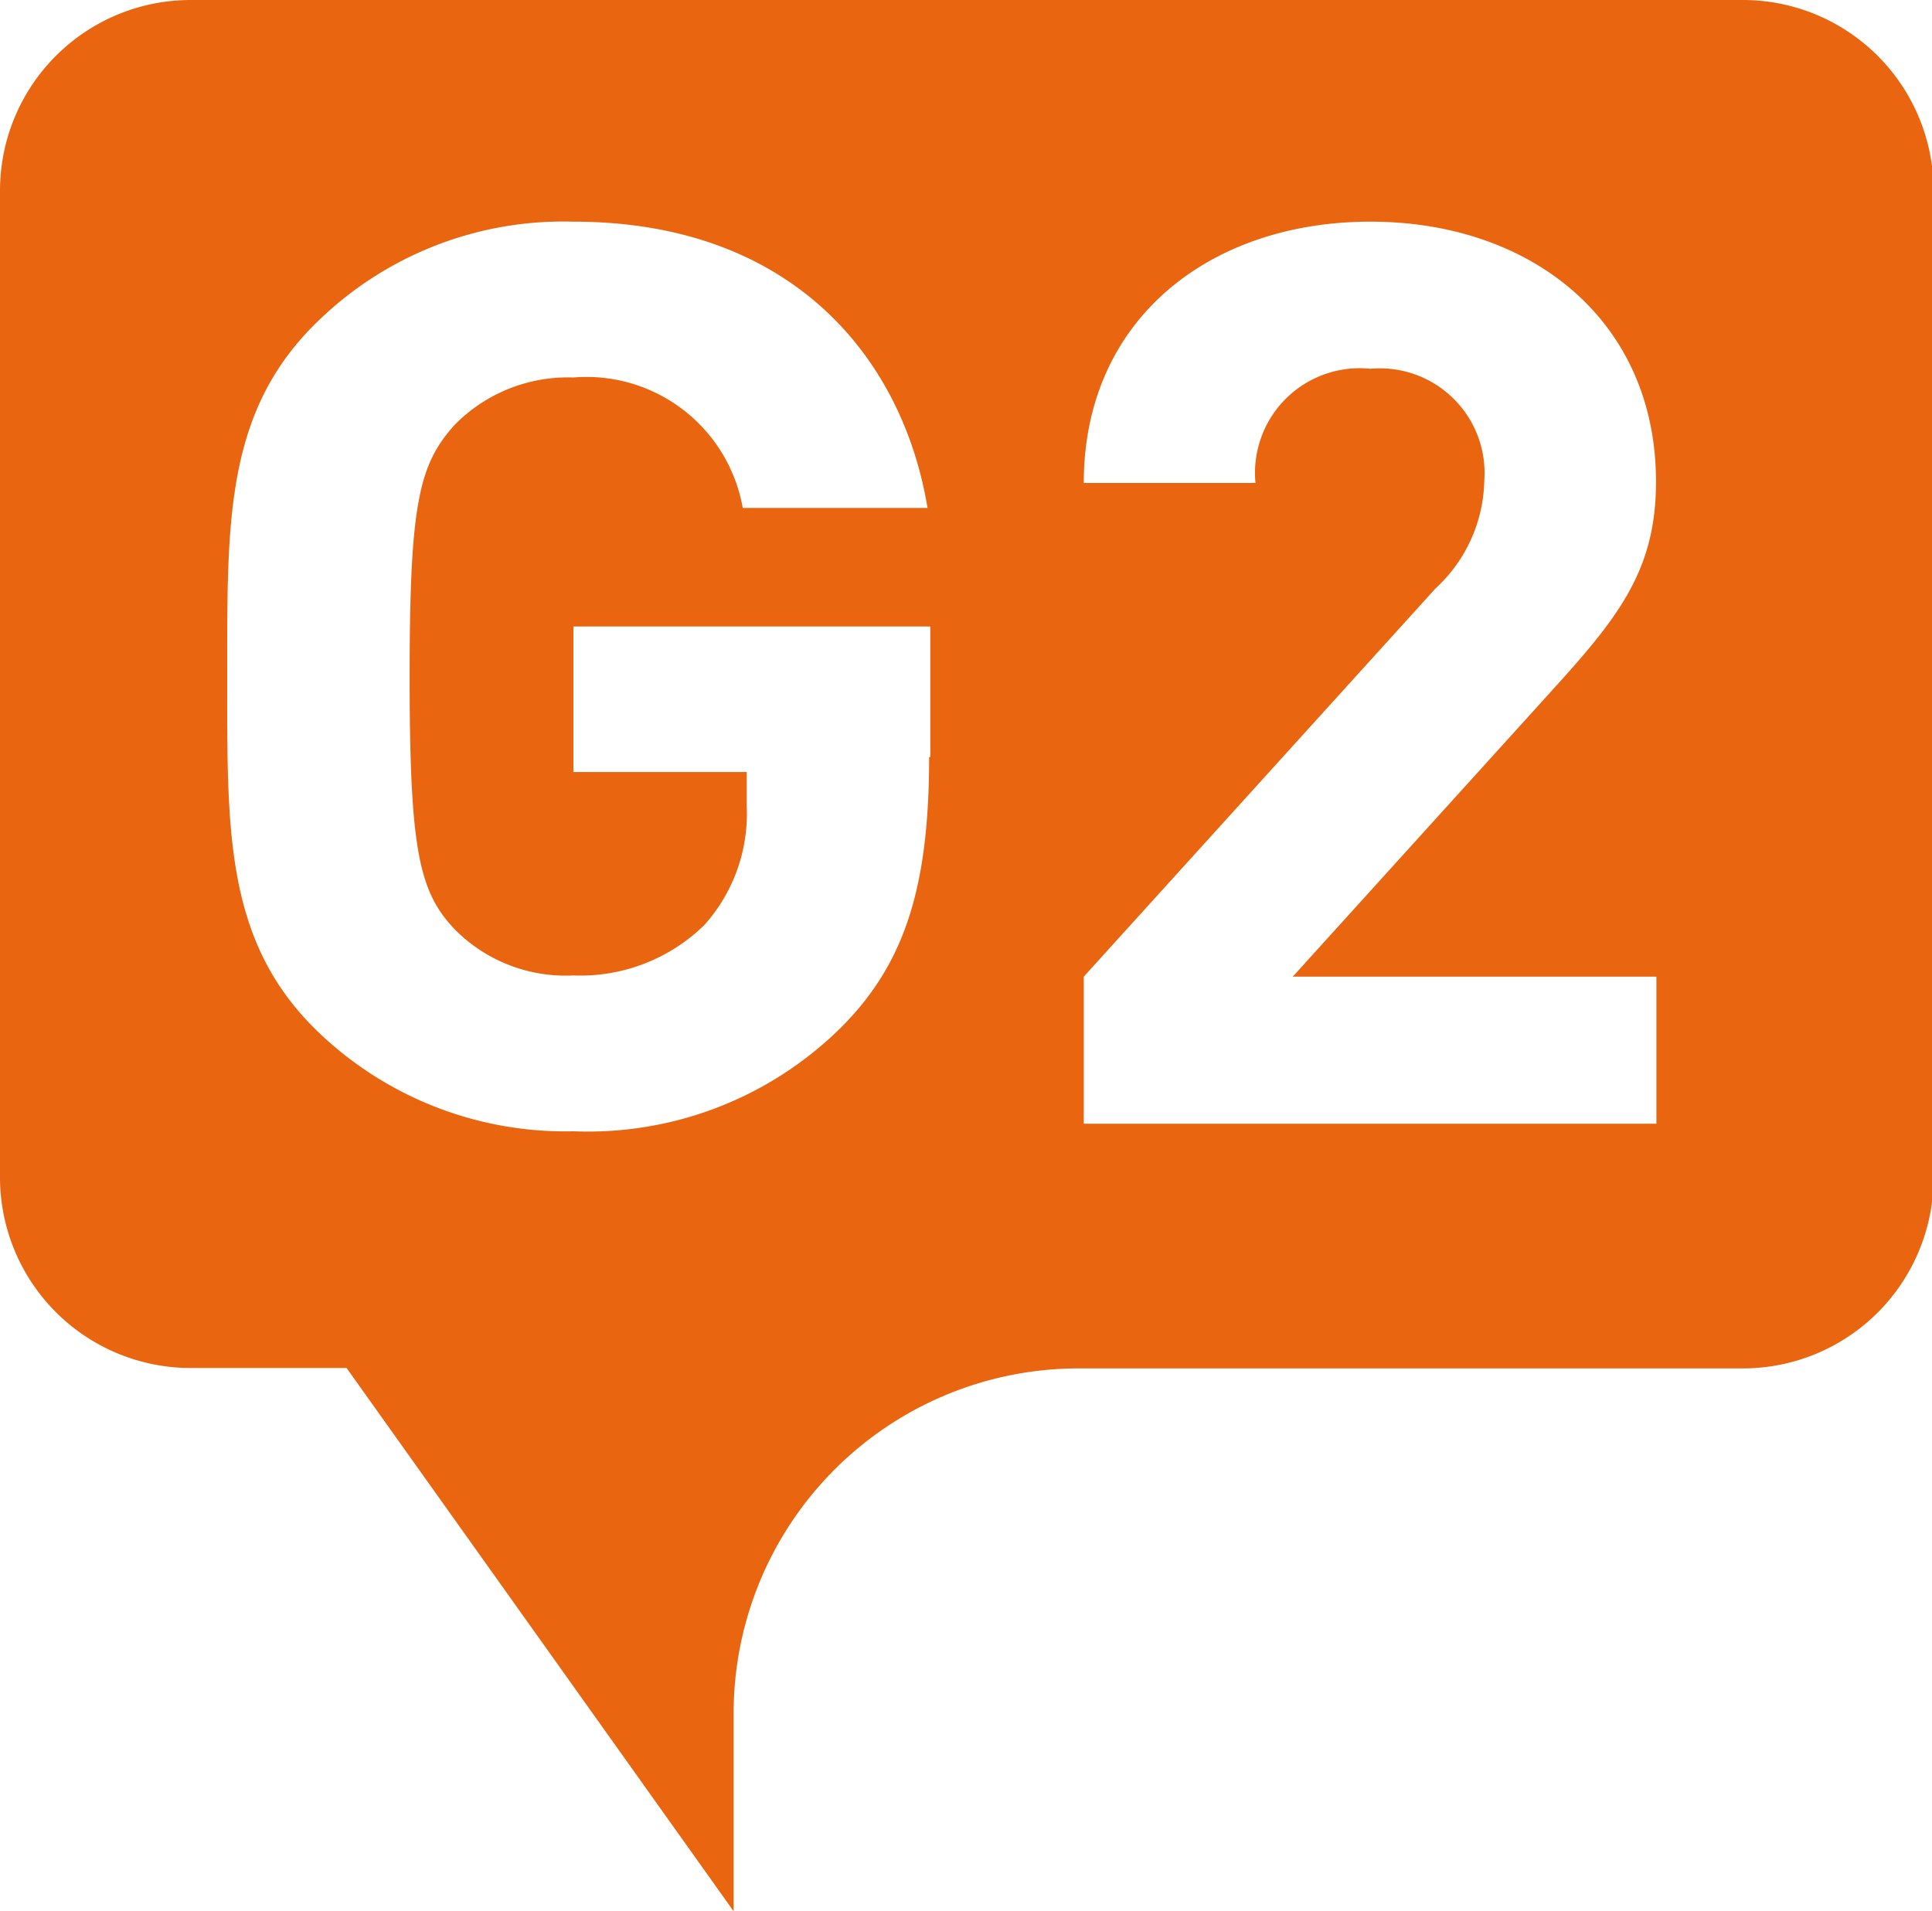 <svg id="Layer_1" data-name="Layer 1" xmlns="http://www.w3.org/2000/svg" viewBox="0 0 48.72 48.2"><defs><style>.cls-1{fill:#ea650f;}</style></defs><title>G2-full-logo-mobile</title><path class="cls-1" d="M43.91,0H4.81A4.81,4.81,0,0,0,0,4.81V29.69A4.81,4.81,0,0,0,4.81,34.5H8.74L18.5,48.2v-5a8.7,8.7,0,0,1,8.69-8.69h7.76v0h9a4.81,4.81,0,0,0,4.81-4.81V4.81A4.81,4.81,0,0,0,43.91,0ZM23.43,19.09c0,3.26-.6,5.23-2.27,6.87a9.07,9.07,0,0,1-6.7,2.57,9,9,0,0,1-6.4-2.47c-2.4-2.28-2.33-5.1-2.33-9s-0.07-6.72,2.33-9a8.87,8.87,0,0,1,6.4-2.47c5.5,0,8.3,3.42,8.93,7.22H18.73a4,4,0,0,0-4.27-3.29,4,4,0,0,0-3,1.2c-0.9,1-1.13,2-1.13,6.34s0.23,5.42,1.13,6.37a3.93,3.93,0,0,0,3,1.17,4.47,4.47,0,0,0,3.3-1.27,4.2,4.2,0,0,0,1.07-3V19.47H14.46V15.8h9v3.29Zm18.34,5.54v3.71H27.33V24.63l8.87-9.79a3.79,3.79,0,0,0,1.23-2.72A2.64,2.64,0,0,0,34.56,9.3a2.64,2.64,0,0,0-2.9,2.88H27.33c0-4.12,3.17-6.59,7.23-6.59s7.2,2.5,7.2,6.56c0,2.18-.9,3.36-2.53,5.16L32.6,24.63h9.17Z"/></svg>